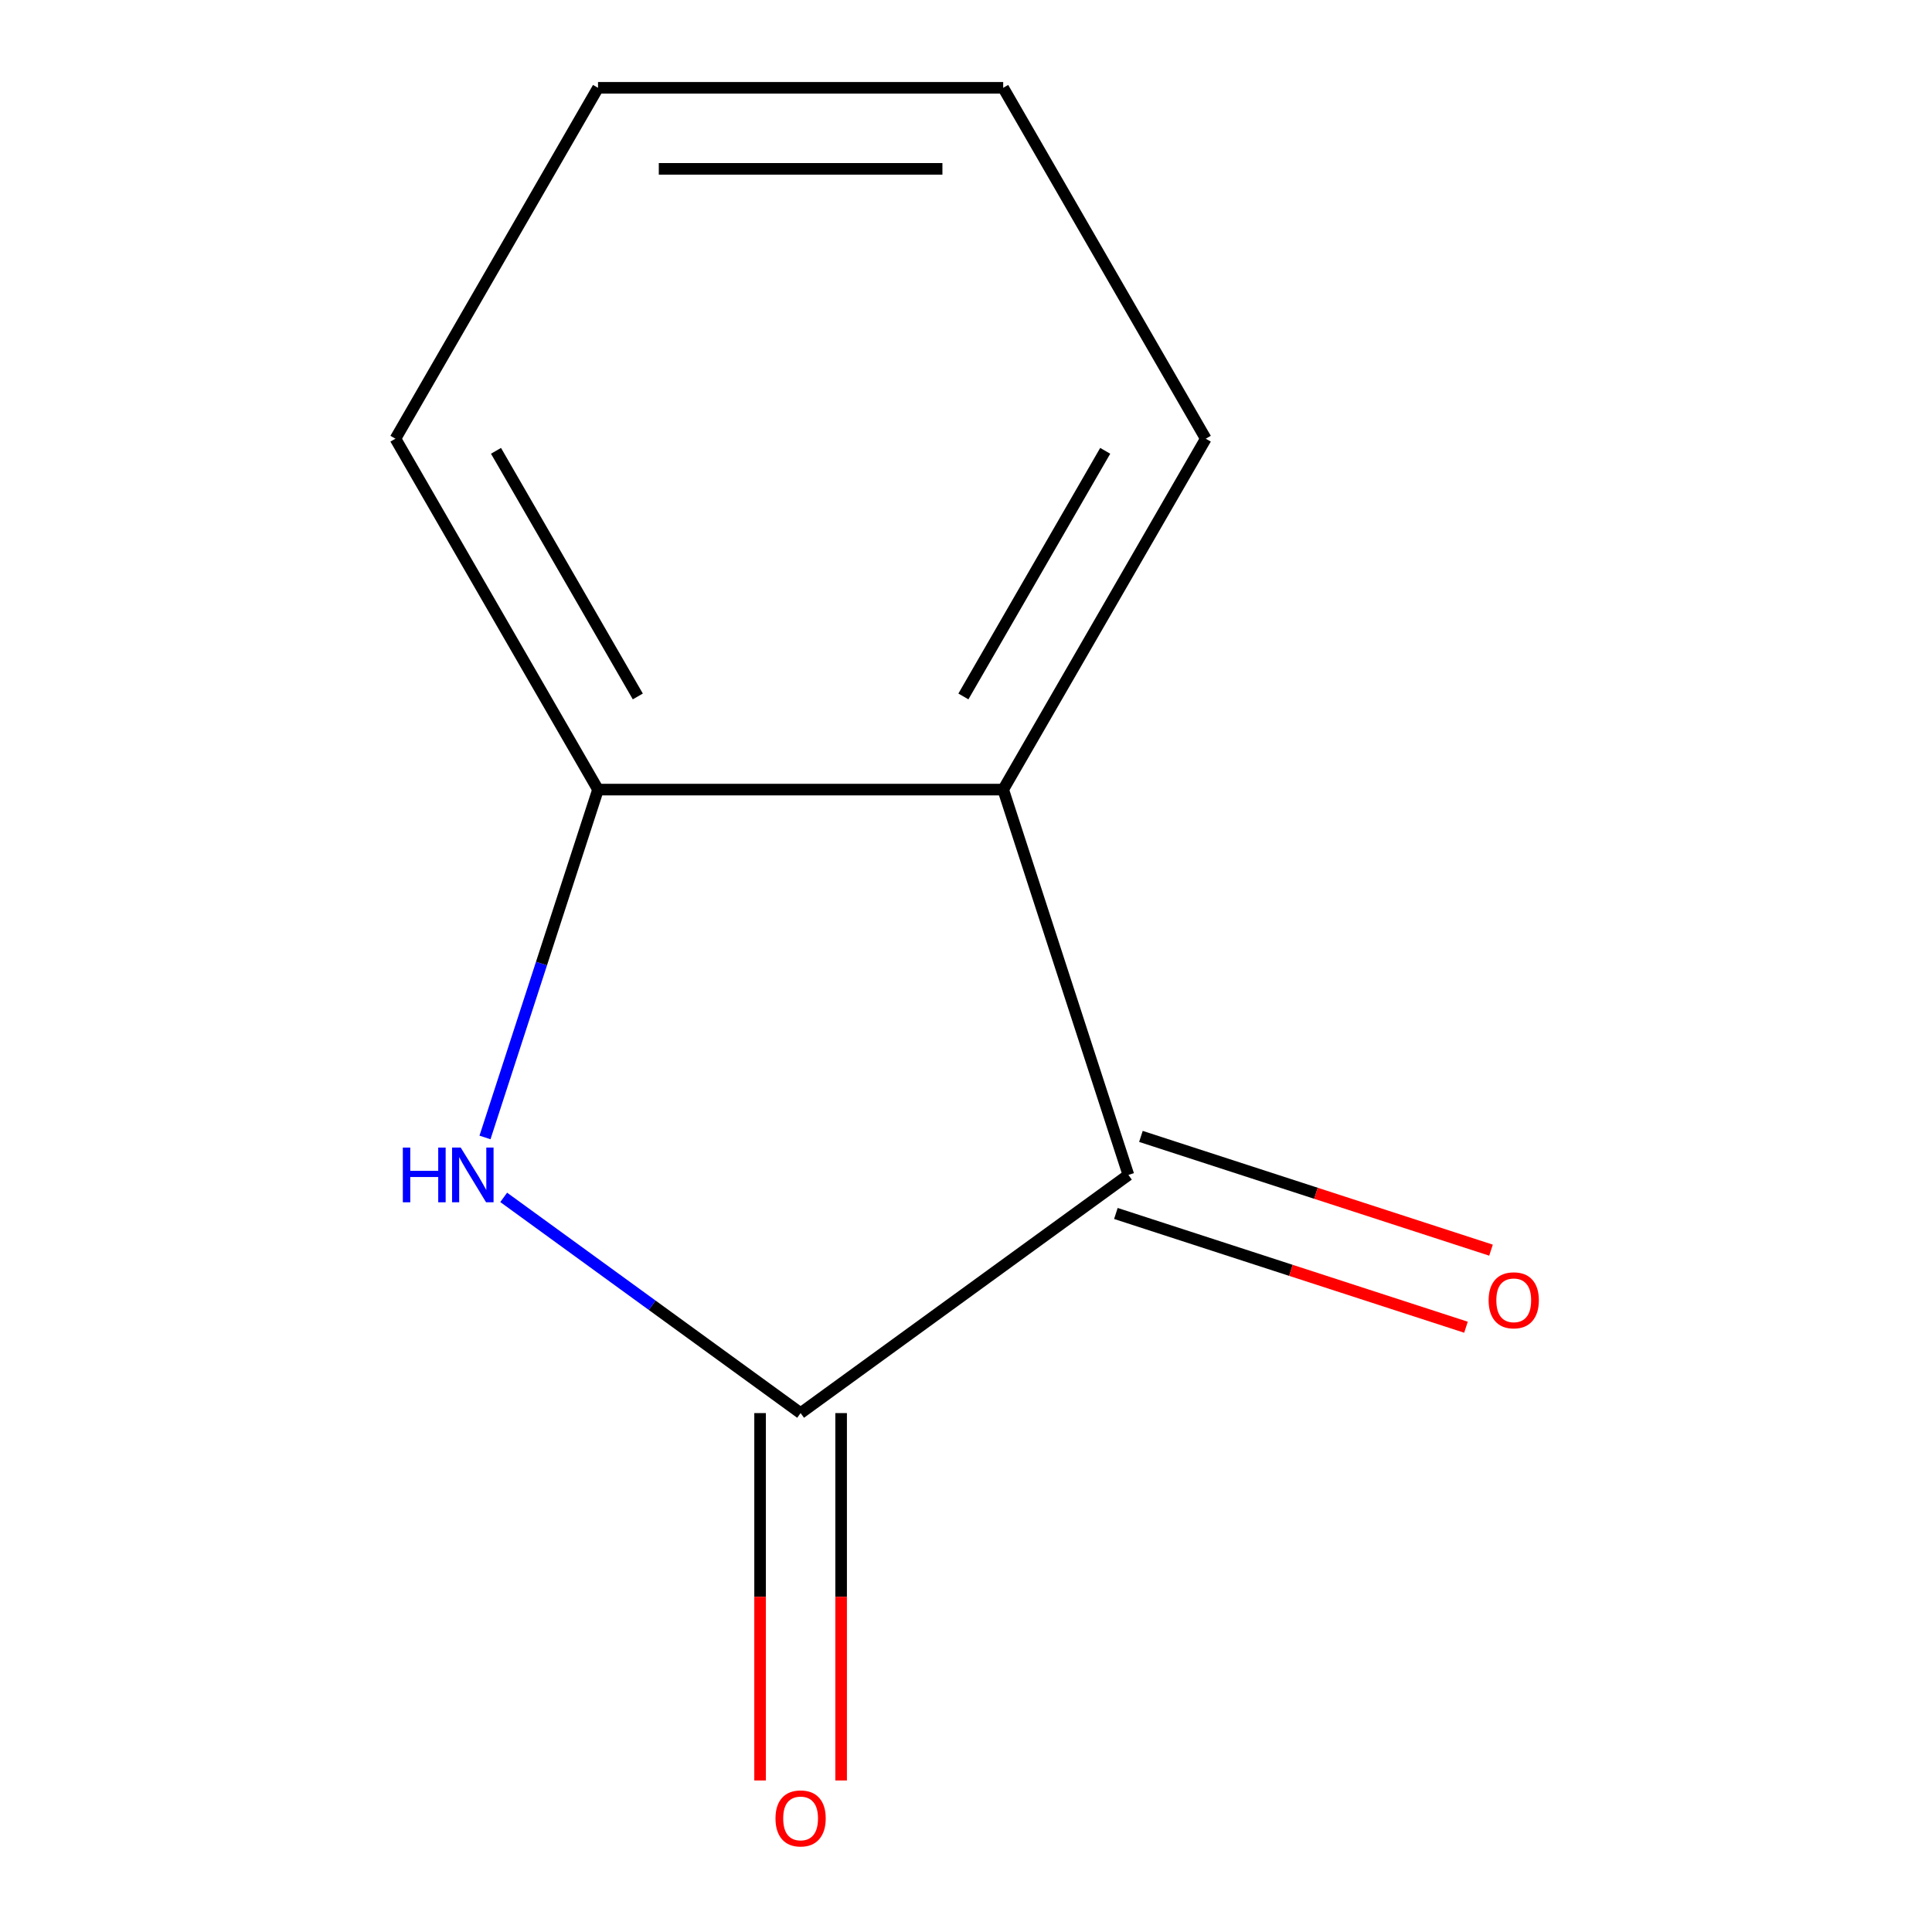 <?xml version='1.0' encoding='iso-8859-1'?>
<svg version='1.1' baseProfile='full'
              xmlns='http://www.w3.org/2000/svg'
                      xmlns:rdkit='http://www.rdkit.org/xml'
                      xmlns:xlink='http://www.w3.org/1999/xlink'
                  xml:space='preserve'
width='1000px' height='1000px' viewBox='0 0 1000 1000'>
<!-- END OF HEADER -->
<rect style='opacity:1.0;fill:#FFFFFF;stroke:none' width='1000' height='1000' x='0' y='0'> </rect>
<path class='bond-0' d='M 414.392,731.414 L 337.552,675.586' style='fill:none;fill-rule:evenodd;stroke:#000000;stroke-width:6px;stroke-linecap:butt;stroke-linejoin:miter;stroke-opacity:1' />
<path class='bond-0' d='M 337.552,675.586 L 260.711,619.758' style='fill:none;fill-rule:evenodd;stroke:#0000FF;stroke-width:6px;stroke-linecap:butt;stroke-linejoin:miter;stroke-opacity:1' />
<path class='bond-1' d='M 414.392,731.414 L 584.056,608.146' style='fill:none;fill-rule:evenodd;stroke:#000000;stroke-width:6px;stroke-linecap:butt;stroke-linejoin:miter;stroke-opacity:1' />
<path class='bond-4' d='M 393.421,731.414 L 393.421,826.491' style='fill:none;fill-rule:evenodd;stroke:#000000;stroke-width:6px;stroke-linecap:butt;stroke-linejoin:miter;stroke-opacity:1' />
<path class='bond-4' d='M 393.421,826.491 L 393.421,921.567' style='fill:none;fill-rule:evenodd;stroke:#FF0000;stroke-width:6px;stroke-linecap:butt;stroke-linejoin:miter;stroke-opacity:1' />
<path class='bond-4' d='M 435.364,731.414 L 435.364,826.491' style='fill:none;fill-rule:evenodd;stroke:#000000;stroke-width:6px;stroke-linecap:butt;stroke-linejoin:miter;stroke-opacity:1' />
<path class='bond-4' d='M 435.364,826.491 L 435.364,921.567' style='fill:none;fill-rule:evenodd;stroke:#FF0000;stroke-width:6px;stroke-linecap:butt;stroke-linejoin:miter;stroke-opacity:1' />
<path class='bond-3' d='M 251.033,588.743 L 280.283,498.718' style='fill:none;fill-rule:evenodd;stroke:#0000FF;stroke-width:6px;stroke-linecap:butt;stroke-linejoin:miter;stroke-opacity:1' />
<path class='bond-3' d='M 280.283,498.718 L 309.534,408.694' style='fill:none;fill-rule:evenodd;stroke:#000000;stroke-width:6px;stroke-linecap:butt;stroke-linejoin:miter;stroke-opacity:1' />
<path class='bond-2' d='M 584.056,608.146 L 519.25,408.694' style='fill:none;fill-rule:evenodd;stroke:#000000;stroke-width:6px;stroke-linecap:butt;stroke-linejoin:miter;stroke-opacity:1' />
<path class='bond-5' d='M 577.576,628.091 L 668.18,657.53' style='fill:none;fill-rule:evenodd;stroke:#000000;stroke-width:6px;stroke-linecap:butt;stroke-linejoin:miter;stroke-opacity:1' />
<path class='bond-5' d='M 668.18,657.53 L 758.785,686.969' style='fill:none;fill-rule:evenodd;stroke:#FF0000;stroke-width:6px;stroke-linecap:butt;stroke-linejoin:miter;stroke-opacity:1' />
<path class='bond-5' d='M 590.537,588.201 L 681.141,617.64' style='fill:none;fill-rule:evenodd;stroke:#000000;stroke-width:6px;stroke-linecap:butt;stroke-linejoin:miter;stroke-opacity:1' />
<path class='bond-5' d='M 681.141,617.64 L 771.746,647.079' style='fill:none;fill-rule:evenodd;stroke:#FF0000;stroke-width:6px;stroke-linecap:butt;stroke-linejoin:miter;stroke-opacity:1' />
<path class='bond-6' d='M 519.25,408.694 L 624.109,227.074' style='fill:none;fill-rule:evenodd;stroke:#000000;stroke-width:6px;stroke-linecap:butt;stroke-linejoin:miter;stroke-opacity:1' />
<path class='bond-6' d='M 498.655,360.479 L 572.056,233.345' style='fill:none;fill-rule:evenodd;stroke:#000000;stroke-width:6px;stroke-linecap:butt;stroke-linejoin:miter;stroke-opacity:1' />
<path class='bond-10' d='M 519.25,408.694 L 309.534,408.694' style='fill:none;fill-rule:evenodd;stroke:#000000;stroke-width:6px;stroke-linecap:butt;stroke-linejoin:miter;stroke-opacity:1' />
<path class='bond-7' d='M 309.534,408.694 L 204.676,227.074' style='fill:none;fill-rule:evenodd;stroke:#000000;stroke-width:6px;stroke-linecap:butt;stroke-linejoin:miter;stroke-opacity:1' />
<path class='bond-7' d='M 330.129,360.479 L 256.729,233.345' style='fill:none;fill-rule:evenodd;stroke:#000000;stroke-width:6px;stroke-linecap:butt;stroke-linejoin:miter;stroke-opacity:1' />
<path class='bond-8' d='M 624.109,227.074 L 519.25,45.455' style='fill:none;fill-rule:evenodd;stroke:#000000;stroke-width:6px;stroke-linecap:butt;stroke-linejoin:miter;stroke-opacity:1' />
<path class='bond-9' d='M 204.676,227.074 L 309.534,45.455' style='fill:none;fill-rule:evenodd;stroke:#000000;stroke-width:6px;stroke-linecap:butt;stroke-linejoin:miter;stroke-opacity:1' />
<path class='bond-11' d='M 519.25,45.455 L 309.534,45.455' style='fill:none;fill-rule:evenodd;stroke:#000000;stroke-width:6px;stroke-linecap:butt;stroke-linejoin:miter;stroke-opacity:1' />
<path class='bond-11' d='M 487.793,87.398 L 340.992,87.398' style='fill:none;fill-rule:evenodd;stroke:#000000;stroke-width:6px;stroke-linecap:butt;stroke-linejoin:miter;stroke-opacity:1' />
<path  class='atom-1' d='M 208.508 593.986
L 212.348 593.986
L 212.348 606.026
L 226.828 606.026
L 226.828 593.986
L 230.668 593.986
L 230.668 622.306
L 226.828 622.306
L 226.828 609.226
L 212.348 609.226
L 212.348 622.306
L 208.508 622.306
L 208.508 593.986
' fill='#0000FF'/>
<path  class='atom-1' d='M 238.468 593.986
L 247.748 608.986
Q 248.668 610.466, 250.148 613.146
Q 251.628 615.826, 251.708 615.986
L 251.708 593.986
L 255.468 593.986
L 255.468 622.306
L 251.588 622.306
L 241.628 605.906
Q 240.468 603.986, 239.228 601.786
Q 238.028 599.586, 237.668 598.906
L 237.668 622.306
L 233.988 622.306
L 233.988 593.986
L 238.468 593.986
' fill='#0000FF'/>
<path  class='atom-5' d='M 401.392 941.21
Q 401.392 934.41, 404.752 930.61
Q 408.112 926.81, 414.392 926.81
Q 420.672 926.81, 424.032 930.61
Q 427.392 934.41, 427.392 941.21
Q 427.392 948.09, 423.992 952.01
Q 420.592 955.89, 414.392 955.89
Q 408.152 955.89, 404.752 952.01
Q 401.392 948.13, 401.392 941.21
M 414.392 952.69
Q 418.712 952.69, 421.032 949.81
Q 423.392 946.89, 423.392 941.21
Q 423.392 935.65, 421.032 932.85
Q 418.712 930.01, 414.392 930.01
Q 410.072 930.01, 407.712 932.81
Q 405.392 935.61, 405.392 941.21
Q 405.392 946.93, 407.712 949.81
Q 410.072 952.69, 414.392 952.69
' fill='#FF0000'/>
<path  class='atom-6' d='M 770.508 673.032
Q 770.508 666.232, 773.868 662.432
Q 777.228 658.632, 783.508 658.632
Q 789.788 658.632, 793.148 662.432
Q 796.508 666.232, 796.508 673.032
Q 796.508 679.912, 793.108 683.832
Q 789.708 687.712, 783.508 687.712
Q 777.268 687.712, 773.868 683.832
Q 770.508 679.952, 770.508 673.032
M 783.508 684.512
Q 787.828 684.512, 790.148 681.632
Q 792.508 678.712, 792.508 673.032
Q 792.508 667.472, 790.148 664.672
Q 787.828 661.832, 783.508 661.832
Q 779.188 661.832, 776.828 664.632
Q 774.508 667.432, 774.508 673.032
Q 774.508 678.752, 776.828 681.632
Q 779.188 684.512, 783.508 684.512
' fill='#FF0000'/>
</svg>
